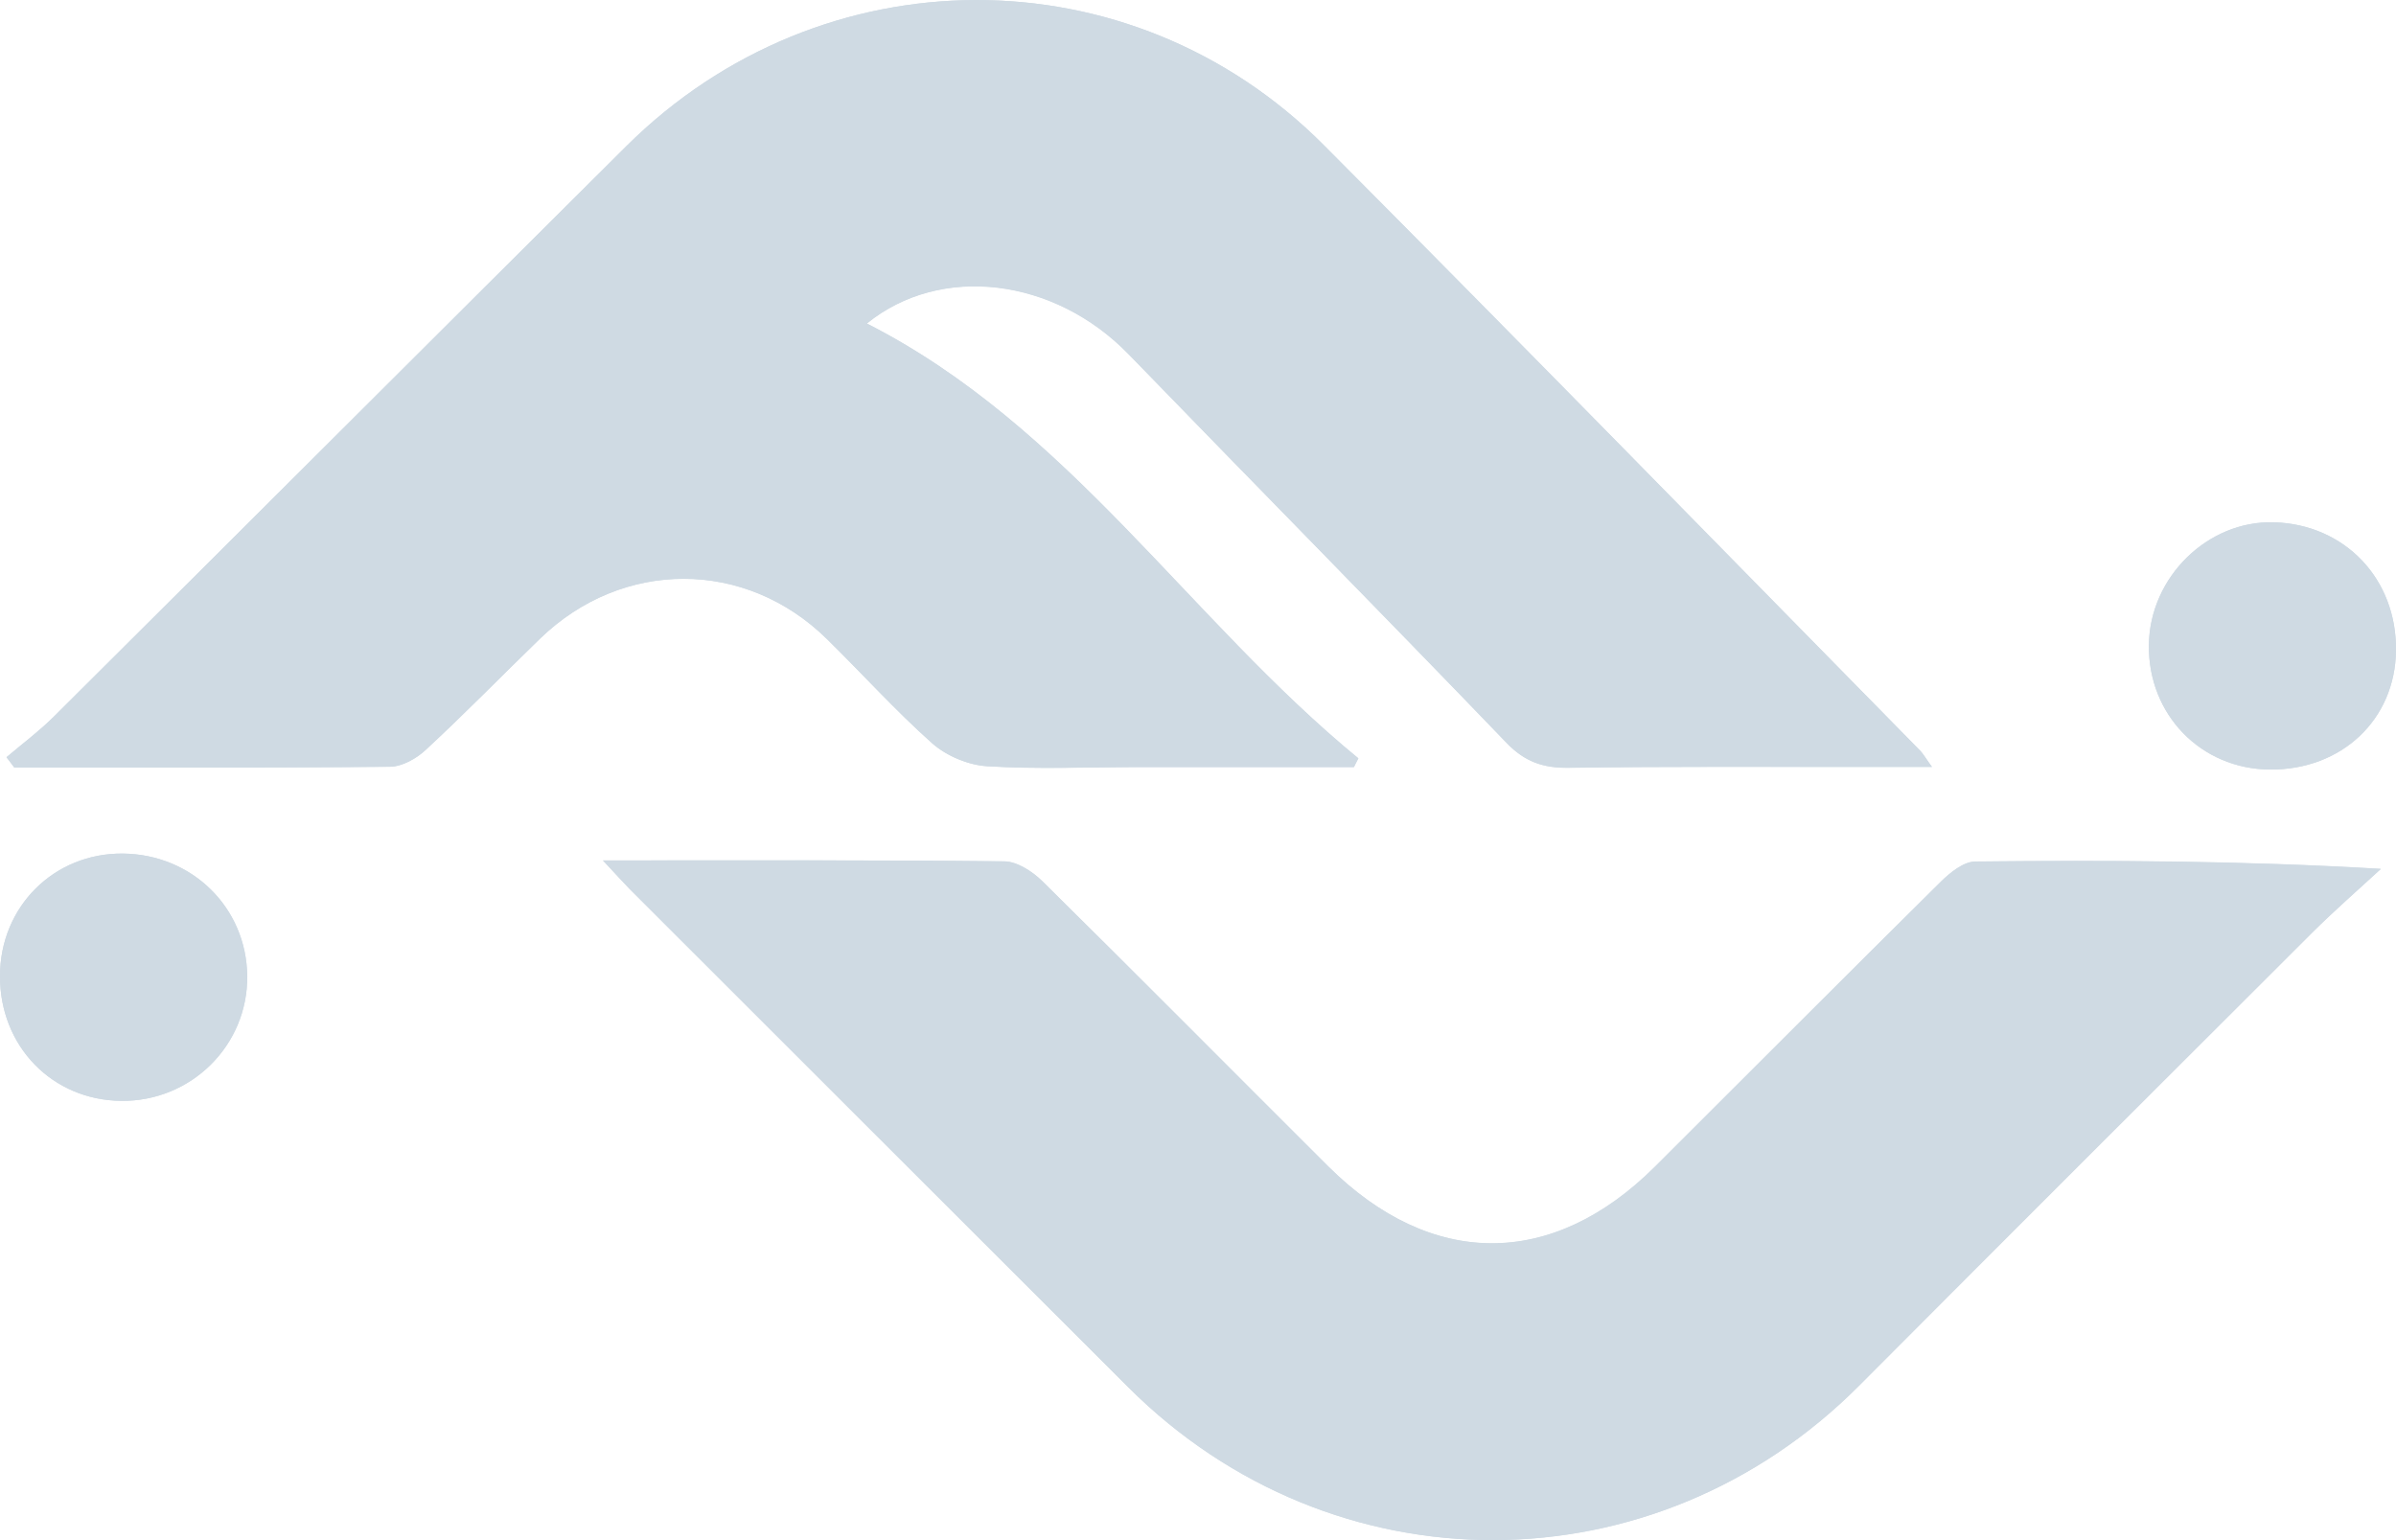 <?xml version="1.0" encoding="utf-8"?>
<!-- Generator: Adobe Illustrator 24.0.0, SVG Export Plug-In . SVG Version: 6.00 Build 0)  -->
<svg version="1.1" id="レイヤー_1" xmlns="http://www.w3.org/2000/svg" xmlns:xlink="http://www.w3.org/1999/xlink" x="0px"
	 y="0px" viewBox="0 0 1400 900" style="enable-background:new 0 0 1400 900;" xml:space="preserve">
<style type="text/css">
	.st0{fill-rule:evenodd;clip-rule:evenodd;fill:#CFDAE3;}
</style>
<g>
	<path class="st0" d="M3.8,442.5c1.5,2,3,3.9,4.5,5.9c73.2,0,146.4,0.3,219.6-0.4c7.1-0.1,15.5-4.8,20.9-9.9
		c22.8-21.1,44.5-43.4,66.8-65c48.1-46.6,119.9-46.6,167.5,0.2c20.7,20.3,40.1,41.9,61.7,61.1c8.3,7.3,21,12.7,32,13.3
		c28.9,1.8,58,0.6,87,0.5c42.4,0,84.9,0,127.3,0c0.8-1.7,1.7-3.4,2.6-5.1c-99-81.2-169.2-194.1-287.2-254.1
		c43.1-35,109.6-26.9,153,18c73.4,75.8,147.6,151,220.7,227c10.7,11.1,21.5,14.8,36.2,14.6c55.9-0.8,111.9-0.4,167.8-0.5
		c14,0,28.1,0,44.6,0c-3.7-5.1-5-7.5-6.8-9.4C1006,320.7,890.3,202.1,773.4,84.7C660.4-28.7,480-27.9,366,85.4
		c-111.6,111-222.9,222.3-334.4,333.3C23,427.2,13.1,434.6,3.8,442.5z"/>
	<path class="st0" d="M352.3,502.8c7.4,7.9,11.5,12.5,15.7,16.8c97.1,97,194.2,194.2,291.4,291.2c119.7,119.4,307.5,118.8,426.9-1
		c88.2-88.5,176.5-176.7,264.9-264.9c12.9-12.8,26.6-24.8,40-37.1c-81.3-4.8-159.2-5.1-236.9-4.3c-6.8,0-14.7,6.4-20.1,11.7
		c-55.9,55.3-111.4,111.1-167.1,166.6c-60,59.8-130.8,59.7-191-0.2C720.4,626.1,665,570.2,609.1,515c-5.8-5.7-14.7-11.5-22.2-11.6
		C510.3,502.5,433.7,502.8,352.3,502.8z"/>
	<path class="st0" d="M1326.3,449.7c42,0.3,73.2-29.2,73.7-69.5c0.5-41.9-29.9-73.8-71.4-75c-38.7-1.1-72.5,32.1-73,71.7
		C1255.1,417.6,1286,449.4,1326.3,449.7z"/>
	<path class="st0" d="M0,570.4c-0.1,41,30.5,72.5,70.9,72.9c40.8,0.4,74-32.4,73.6-72.9c-0.4-39.9-32.1-71.1-72.6-71.6
		C31.6,498.4,0,529.8,0,570.4z"/>
	<path class="st0" d="M3.8,442.5c9.3-7.9,19.2-15.3,27.8-23.9C143.2,307.6,254.5,196.3,366,85.4C480-27.9,660.4-28.7,773.4,84.7
		c116.9,117.4,232.6,236,348.7,354.1c1.8,1.9,3.1,4.3,6.8,9.4c-16.5,0-30.6,0-44.6,0c-55.9,0-111.9-0.3-167.8,0.5
		c-14.8,0.2-25.6-3.5-36.2-14.6C807.1,358,733,282.9,659.5,207.1c-43.5-44.8-109.9-53-153-18c118,60,188.2,172.9,287.2,254.1
		c-0.9,1.7-1.7,3.4-2.6,5.1c-42.4,0-84.9,0-127.3,0c-29,0-58.1,1.3-87-0.5c-11-0.7-23.7-6-32-13.3c-21.6-19.2-41-40.8-61.7-61.1
		c-47.6-46.8-119.4-46.8-167.5-0.2c-22.3,21.6-44,43.9-66.8,65c-5.4,5.1-13.8,9.8-20.9,9.9c-73.2,0.7-146.4,0.4-219.6,0.4
		C6.9,446.4,5.3,444.5,3.8,442.5z"/>
	<path class="st0" d="M352.3,502.8c81.4,0,158-0.3,234.5,0.5c7.5,0.1,16.4,5.9,22.2,11.6c56,55.2,111.3,111.1,167,166.6
		c60.2,59.9,131,60,191,0.2c55.7-55.5,111.2-111.3,167.1-166.6c5.4-5.3,13.3-11.7,20.1-11.7c77.8-0.8,155.6-0.5,236.9,4.3
		c-13.3,12.3-27.1,24.3-40,37.1c-88.4,88.2-176.8,176.5-264.9,264.9c-119.4,119.9-307.2,120.4-426.9,1
		c-97.1-97-194.3-194.2-291.4-291.2C363.8,515.3,359.8,510.8,352.3,502.8z"/>
	<path class="st0" d="M1326.3,449.7c-40.3-0.3-71.2-32.1-70.7-72.8c0.5-39.6,34.3-72.7,73-71.7c41.6,1.2,71.9,33.1,71.4,75
		C1399.5,420.5,1368.3,450,1326.3,449.7z"/>
	<path class="st0" d="M0,570.4c0-40.6,31.6-72,71.8-71.6c40.5,0.4,72.2,31.6,72.6,71.6c0.4,40.5-32.8,73.4-73.6,72.9
		C30.5,642.9-0.1,611.4,0,570.4z"/>
</g>
</svg>
